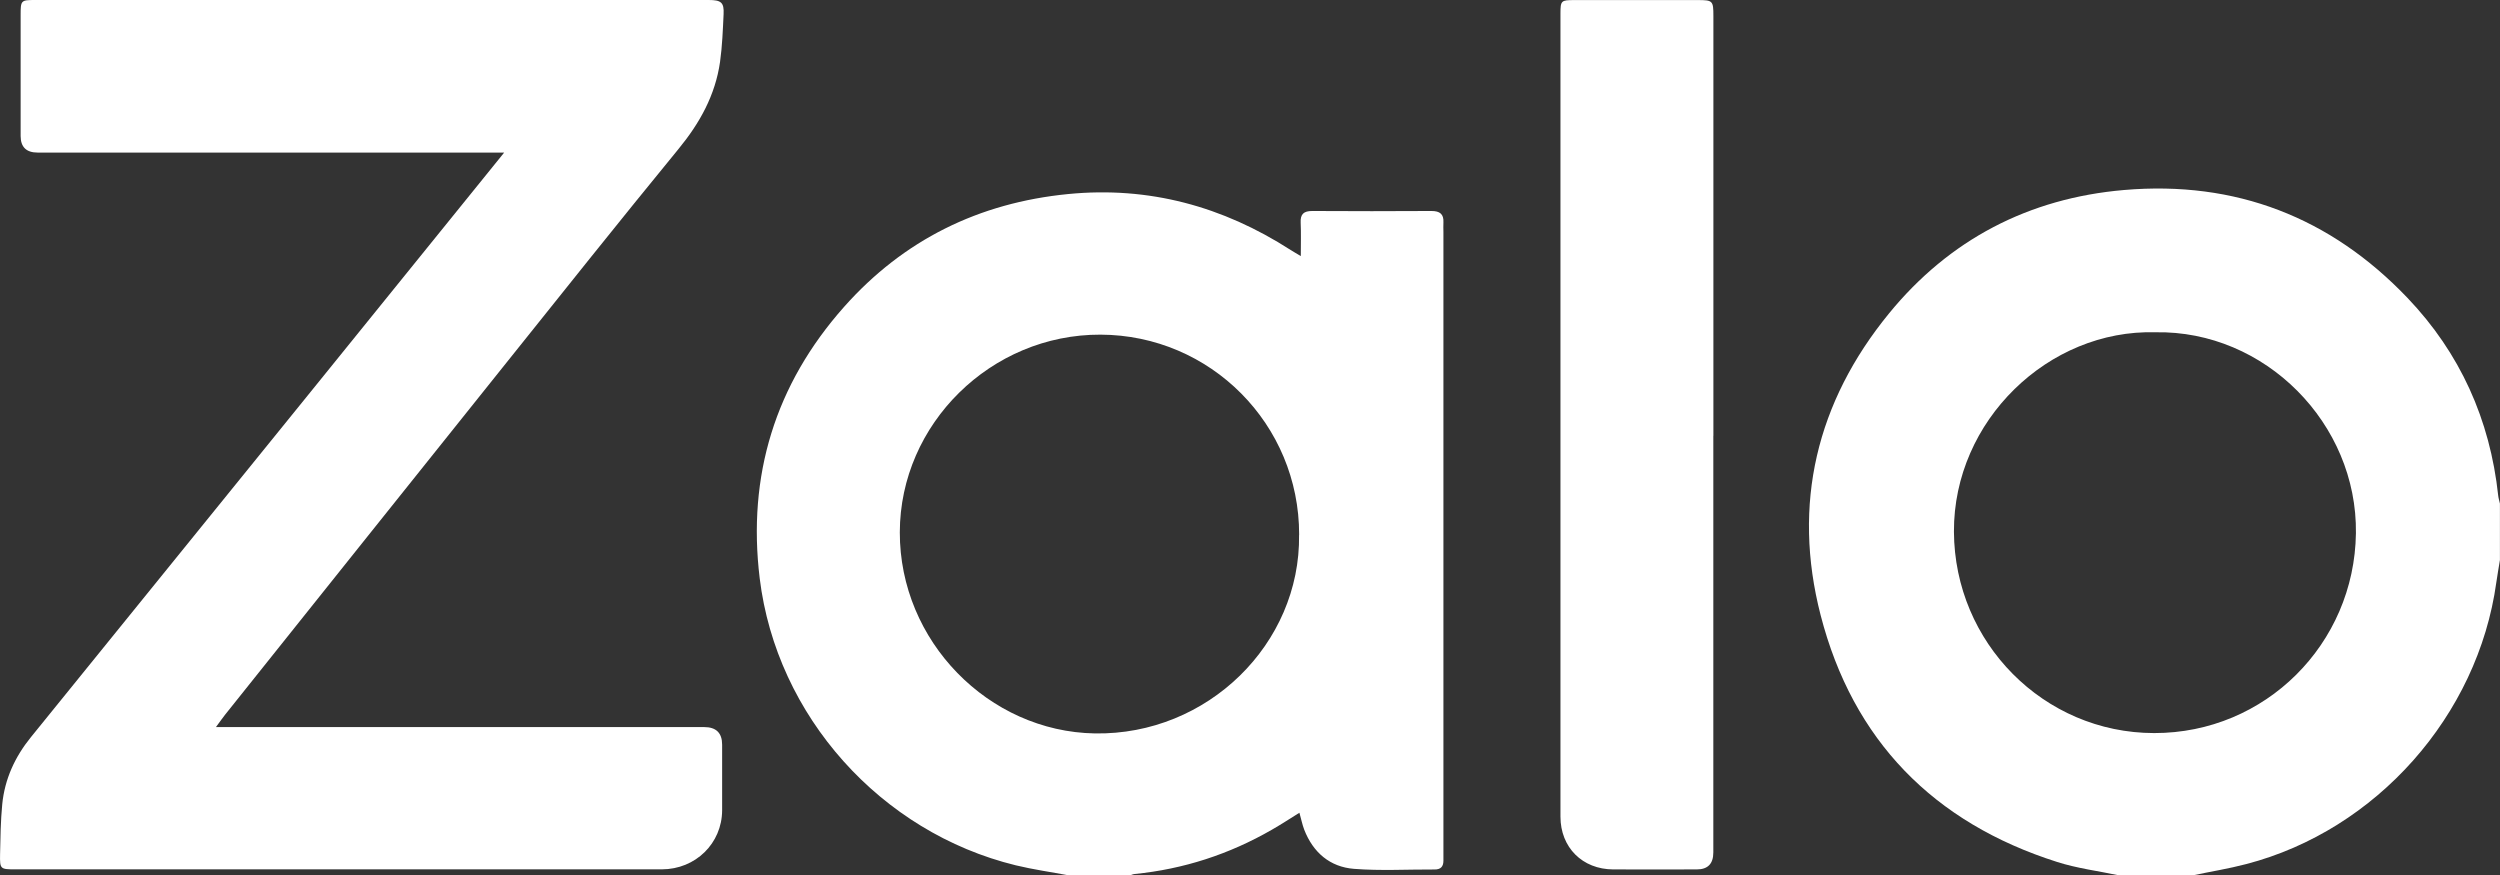 <?xml version="1.0" encoding="UTF-8"?>
<svg xmlns="http://www.w3.org/2000/svg" id="Layer_2" data-name="Layer 2" viewBox="0 0 358.66 125.59">
  <rect x="0" y="0" width="358.66" height="125.59" fill="#333333" stroke="none"/>
  <g id="Layer_1-2" data-name="Layer 1">
    <g id="pxGWGm.tif">
      <g>
        <path d="M153.36,125.59c-2.55-.48-5.12-.84-7.64-1.45-19.36-4.73-34.32-21.4-36.73-41.17-1.79-14.72,2.21-27.8,12.1-38.94,8.54-9.62,19.34-14.93,32.14-16.19,11.6-1.14,22.2,1.76,31.94,8.03.37.24.76.45,1.45.87,0-1.77.05-3.28-.02-4.79-.06-1.23.43-1.68,1.66-1.68,5.7.04,11.4.03,17.1,0,1.2,0,1.79.43,1.72,1.66-.03.45,0,.9,0,1.35,0,29.56,0,59.13,0,88.69,0,.5-.01,1,0,1.5,0,.86-.39,1.28-1.28,1.27-3.85-.02-7.72.21-11.55-.09-3.45-.27-5.87-2.35-7.14-5.62-.28-.73-.43-1.52-.69-2.43-1.35.84-2.63,1.68-3.96,2.44-6.11,3.52-12.66,5.65-19.69,6.35-.24.02-.47.14-.71.22h-8.7ZM186.38,76.72c.03-15.83-12.7-28.66-28.5-28.71-15.7-.05-28.76,12.8-28.79,28.35-.03,15.63,12.74,28.6,27.98,28.86,16.16.27,29.52-12.84,29.3-28.49Z" fill="#fff" stroke-width="0"></path>
        <path d="M304.03,125.59c-2.98-.63-6.03-1.01-8.91-1.93-17.73-5.64-29.3-17.45-33.93-35.42-4.1-15.93-.58-30.57,9.82-43.28,8.65-10.58,20.02-16.52,33.7-17.7,16.02-1.38,29.65,3.92,40.68,15.48,7.54,7.9,11.84,17.45,13.01,28.35.04.39.17.77.25,1.16v8.09c-.17,1.08-.37,2.15-.52,3.23-2.64,19.09-17.21,35.53-35.86,40.39-2.55.67-5.16,1.09-7.75,1.63h-10.5ZM309.22,47.67c-15.32-.43-28.97,12.67-28.9,28.61.08,15.92,12.87,28.87,28.72,28.89,15.96.02,28.73-12.78,28.95-28.65.22-15.77-13.05-29.15-28.78-28.85Z" fill="#fff" stroke-width="0"></path>
        <path d="M30.98,104.31c1.08,0,1.72,0,2.37,0,22.56,0,45.12,0,67.68,0q2.57,0,2.57,2.53c0,3.14.01,6.27,0,9.41-.02,4.74-3.81,8.46-8.65,8.47-16.56.01-33.11,0-49.67,0-14.36,0-28.71,0-43.07,0-2.17,0-2.24-.03-2.2-2.15.05-2.39.08-4.79.31-7.17.35-3.63,1.83-6.83,4.12-9.65,13.23-16.34,26.48-32.67,39.71-49.02,8.61-10.64,17.22-21.28,25.82-31.92.68-.84,1.37-1.69,2.36-2.92-1.03,0-1.65,0-2.26,0-21.56,0-43.12,0-64.67,0q-2.43,0-2.44-2.37c0-5.79,0-11.59,0-17.38C2.96.06,3.01,0,5.02,0c32.21,0,64.42,0,96.64,0,1.81,0,2.23.36,2.15,2.02-.11,2.29-.19,4.59-.51,6.86-.68,4.77-2.91,8.79-5.98,12.52-8.52,10.39-16.88,20.91-25.28,31.4-13.27,16.57-26.51,33.17-39.76,49.75-.36.46-.7.94-1.3,1.76Z" fill="#fff" stroke-width="0"></path>
        <path d="M245.8,62.52c0,19.93,0,39.85,0,59.78q0,2.43-2.37,2.43c-4,0-8,.02-12,0-4.41-.02-7.56-3.15-7.56-7.57-.01-38.4,0-76.8,0-115.21,0-1.85.09-1.94,1.96-1.94,5.9,0,11.8,0,17.71,0,2.18,0,2.27.09,2.27,2.29,0,20.07,0,40.15,0,60.22Z" fill="#fff" stroke-width="0"></path>
      </g>
    </g>
  </g>
</svg>
